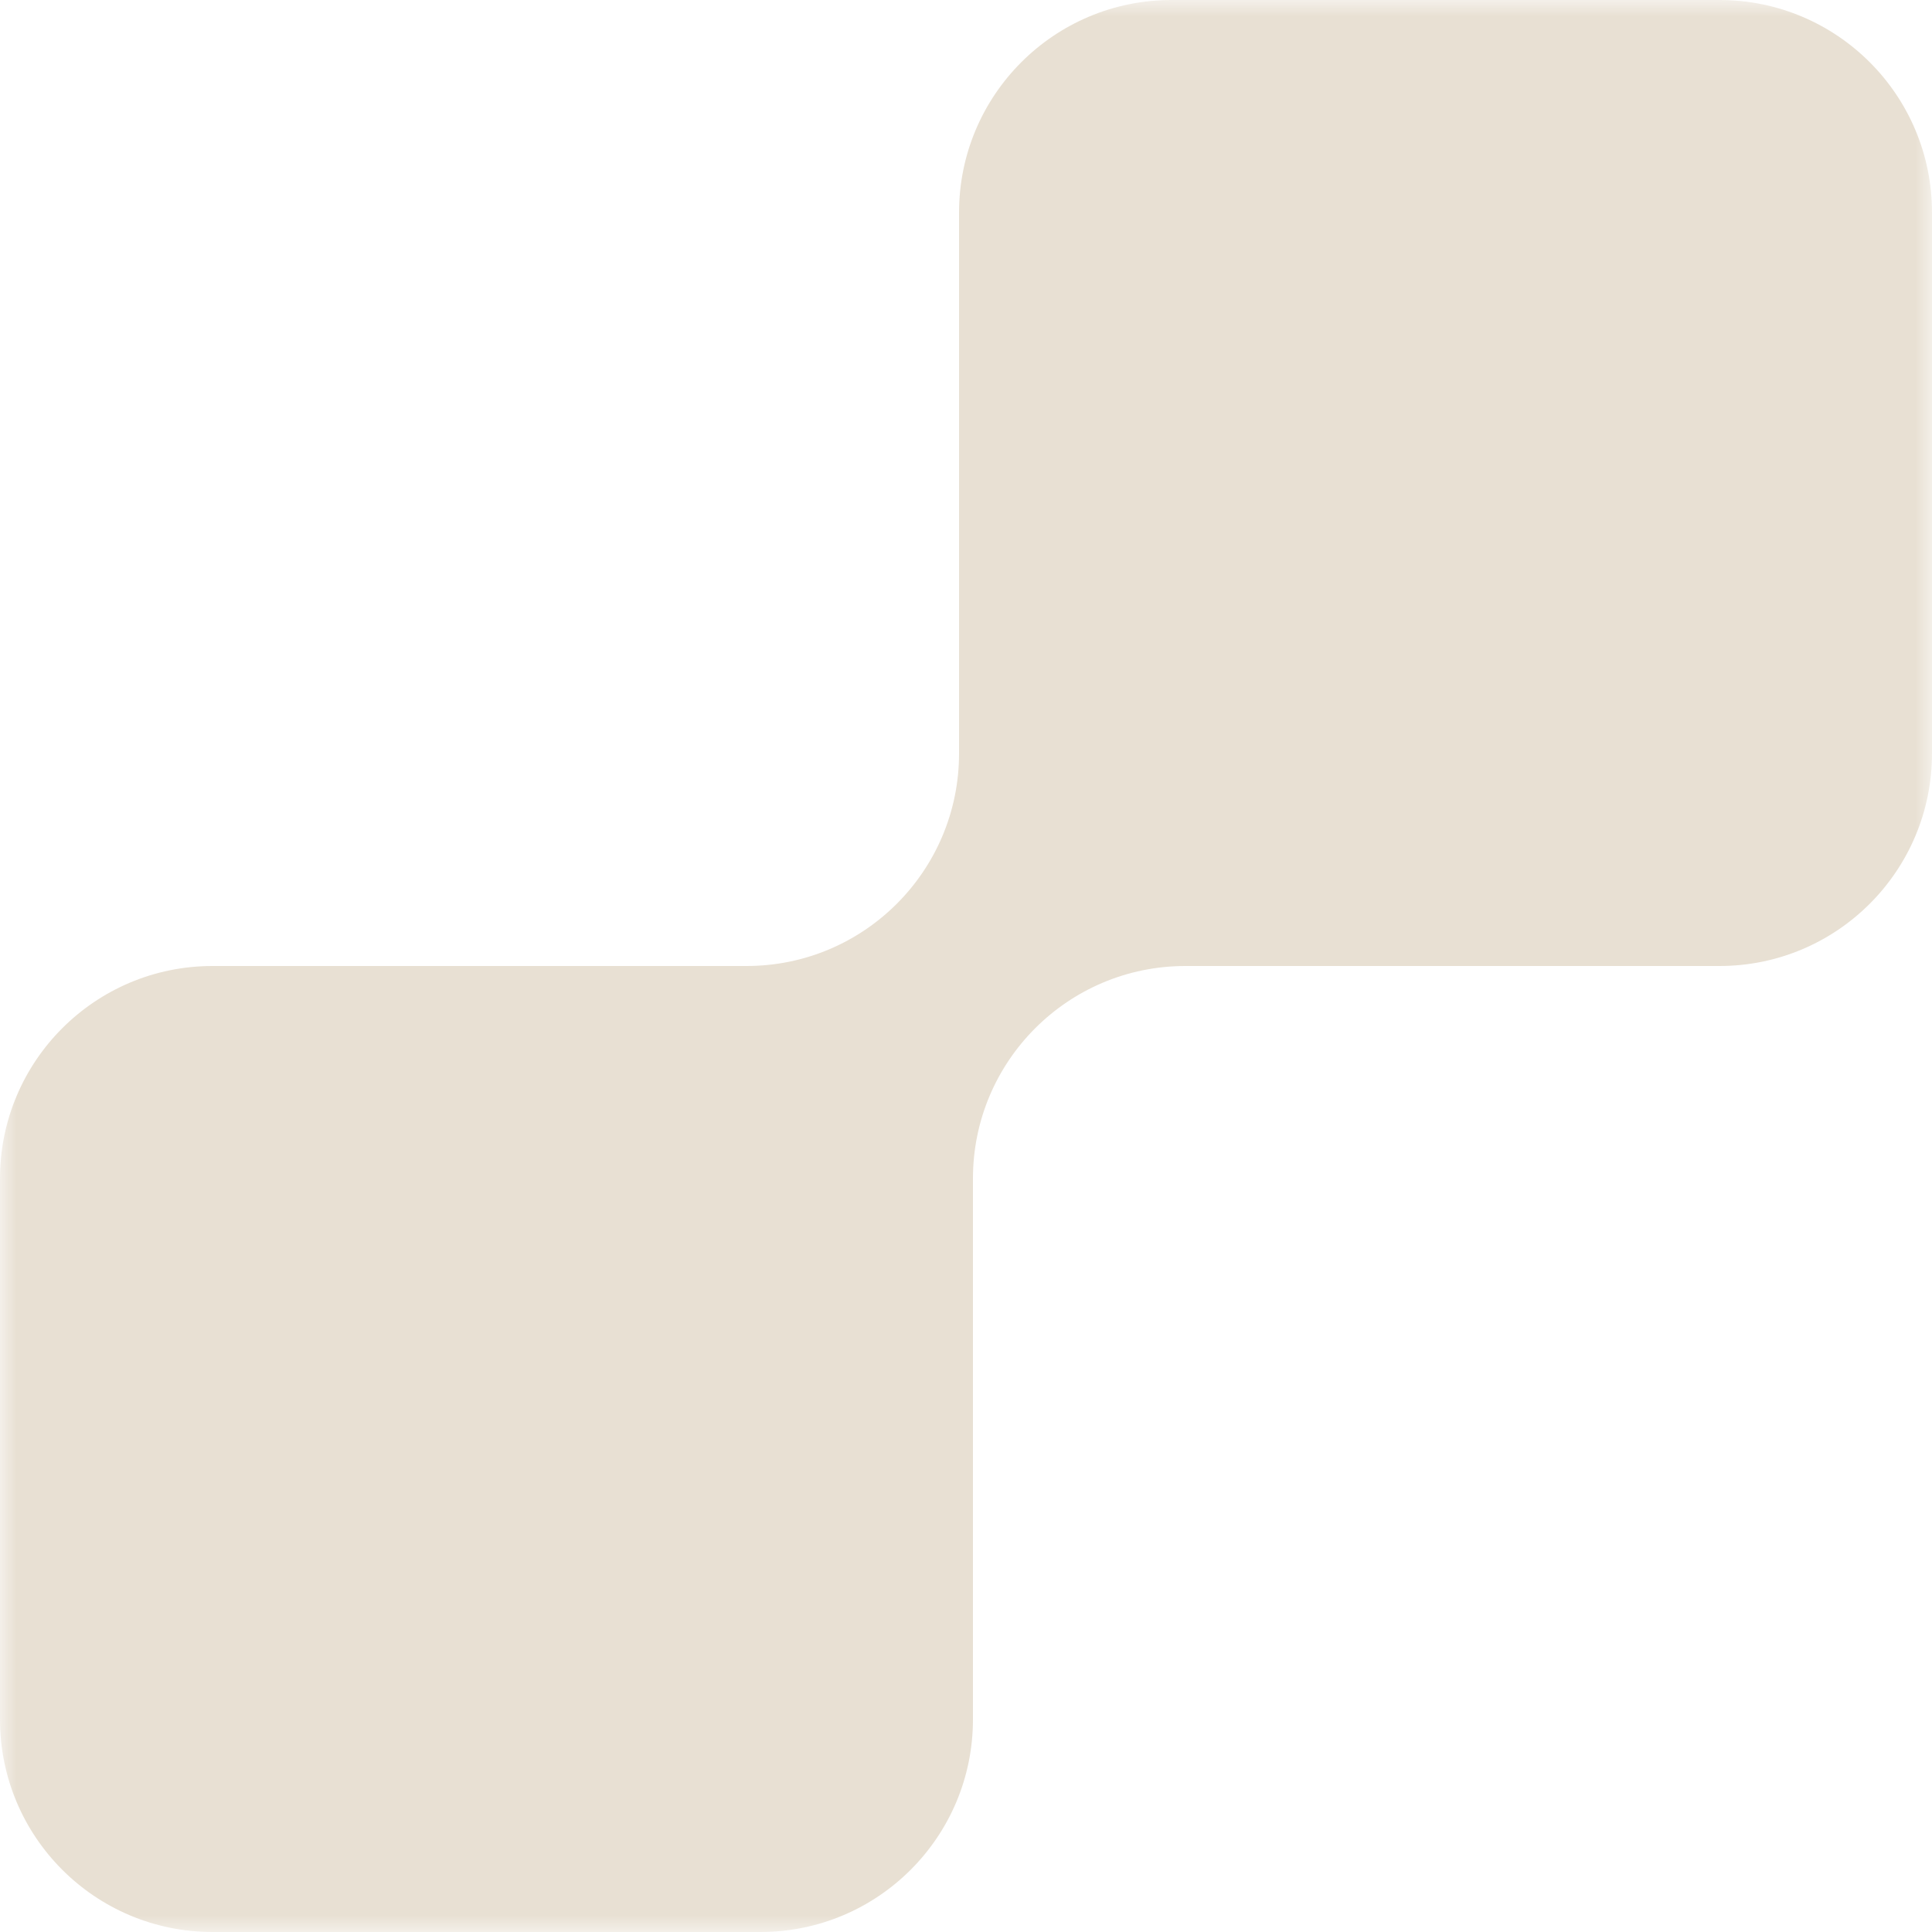 <svg width="57" height="57" viewBox="0 0 57 57" fill="none" xmlns="http://www.w3.org/2000/svg">
<g clip-path="url(#clip0_736_232)">
<mask id="mask0_736_232" style="mask-type:luminance" maskUnits="userSpaceOnUse" x="0" y="0" width="57" height="57">
<path d="M-2.49155e-06 0L0 57L57 57L57 -2.49155e-06L-2.49155e-06 0Z" fill="white"/>
</mask>
<g mask="url(#mask0_736_232)">
<path fill-rule="evenodd" clip-rule="evenodd" d="M6.27 28.5C2.807 28.5 -1.12307e-06 31.307 -9.71704e-07 34.77L-2.7407e-07 50.73C-1.22706e-07 54.193 2.807 57 6.27 57L22.435 57C25.898 57 28.705 54.193 28.705 50.73L28.705 34.77C28.705 31.307 31.512 28.5 34.975 28.5L50.73 28.5C54.193 28.5 57 25.693 57 22.23L57 6.27C57 2.807 54.193 -1.65358e-06 50.73 -1.50222e-06L34.565 -7.9562e-07C31.102 -6.44258e-07 28.295 2.807 28.295 6.27L28.295 22.23C28.295 25.693 25.488 28.5 22.025 28.5L6.27 28.5Z" fill="#E8E0D3"/>
</g>
</g>
<defs>
<clipPath id="clip0_736_232">
<rect width="57" height="57" fill="white" transform="translate(0 57) rotate(-90)"/>
</clipPath>
</defs>
</svg>
